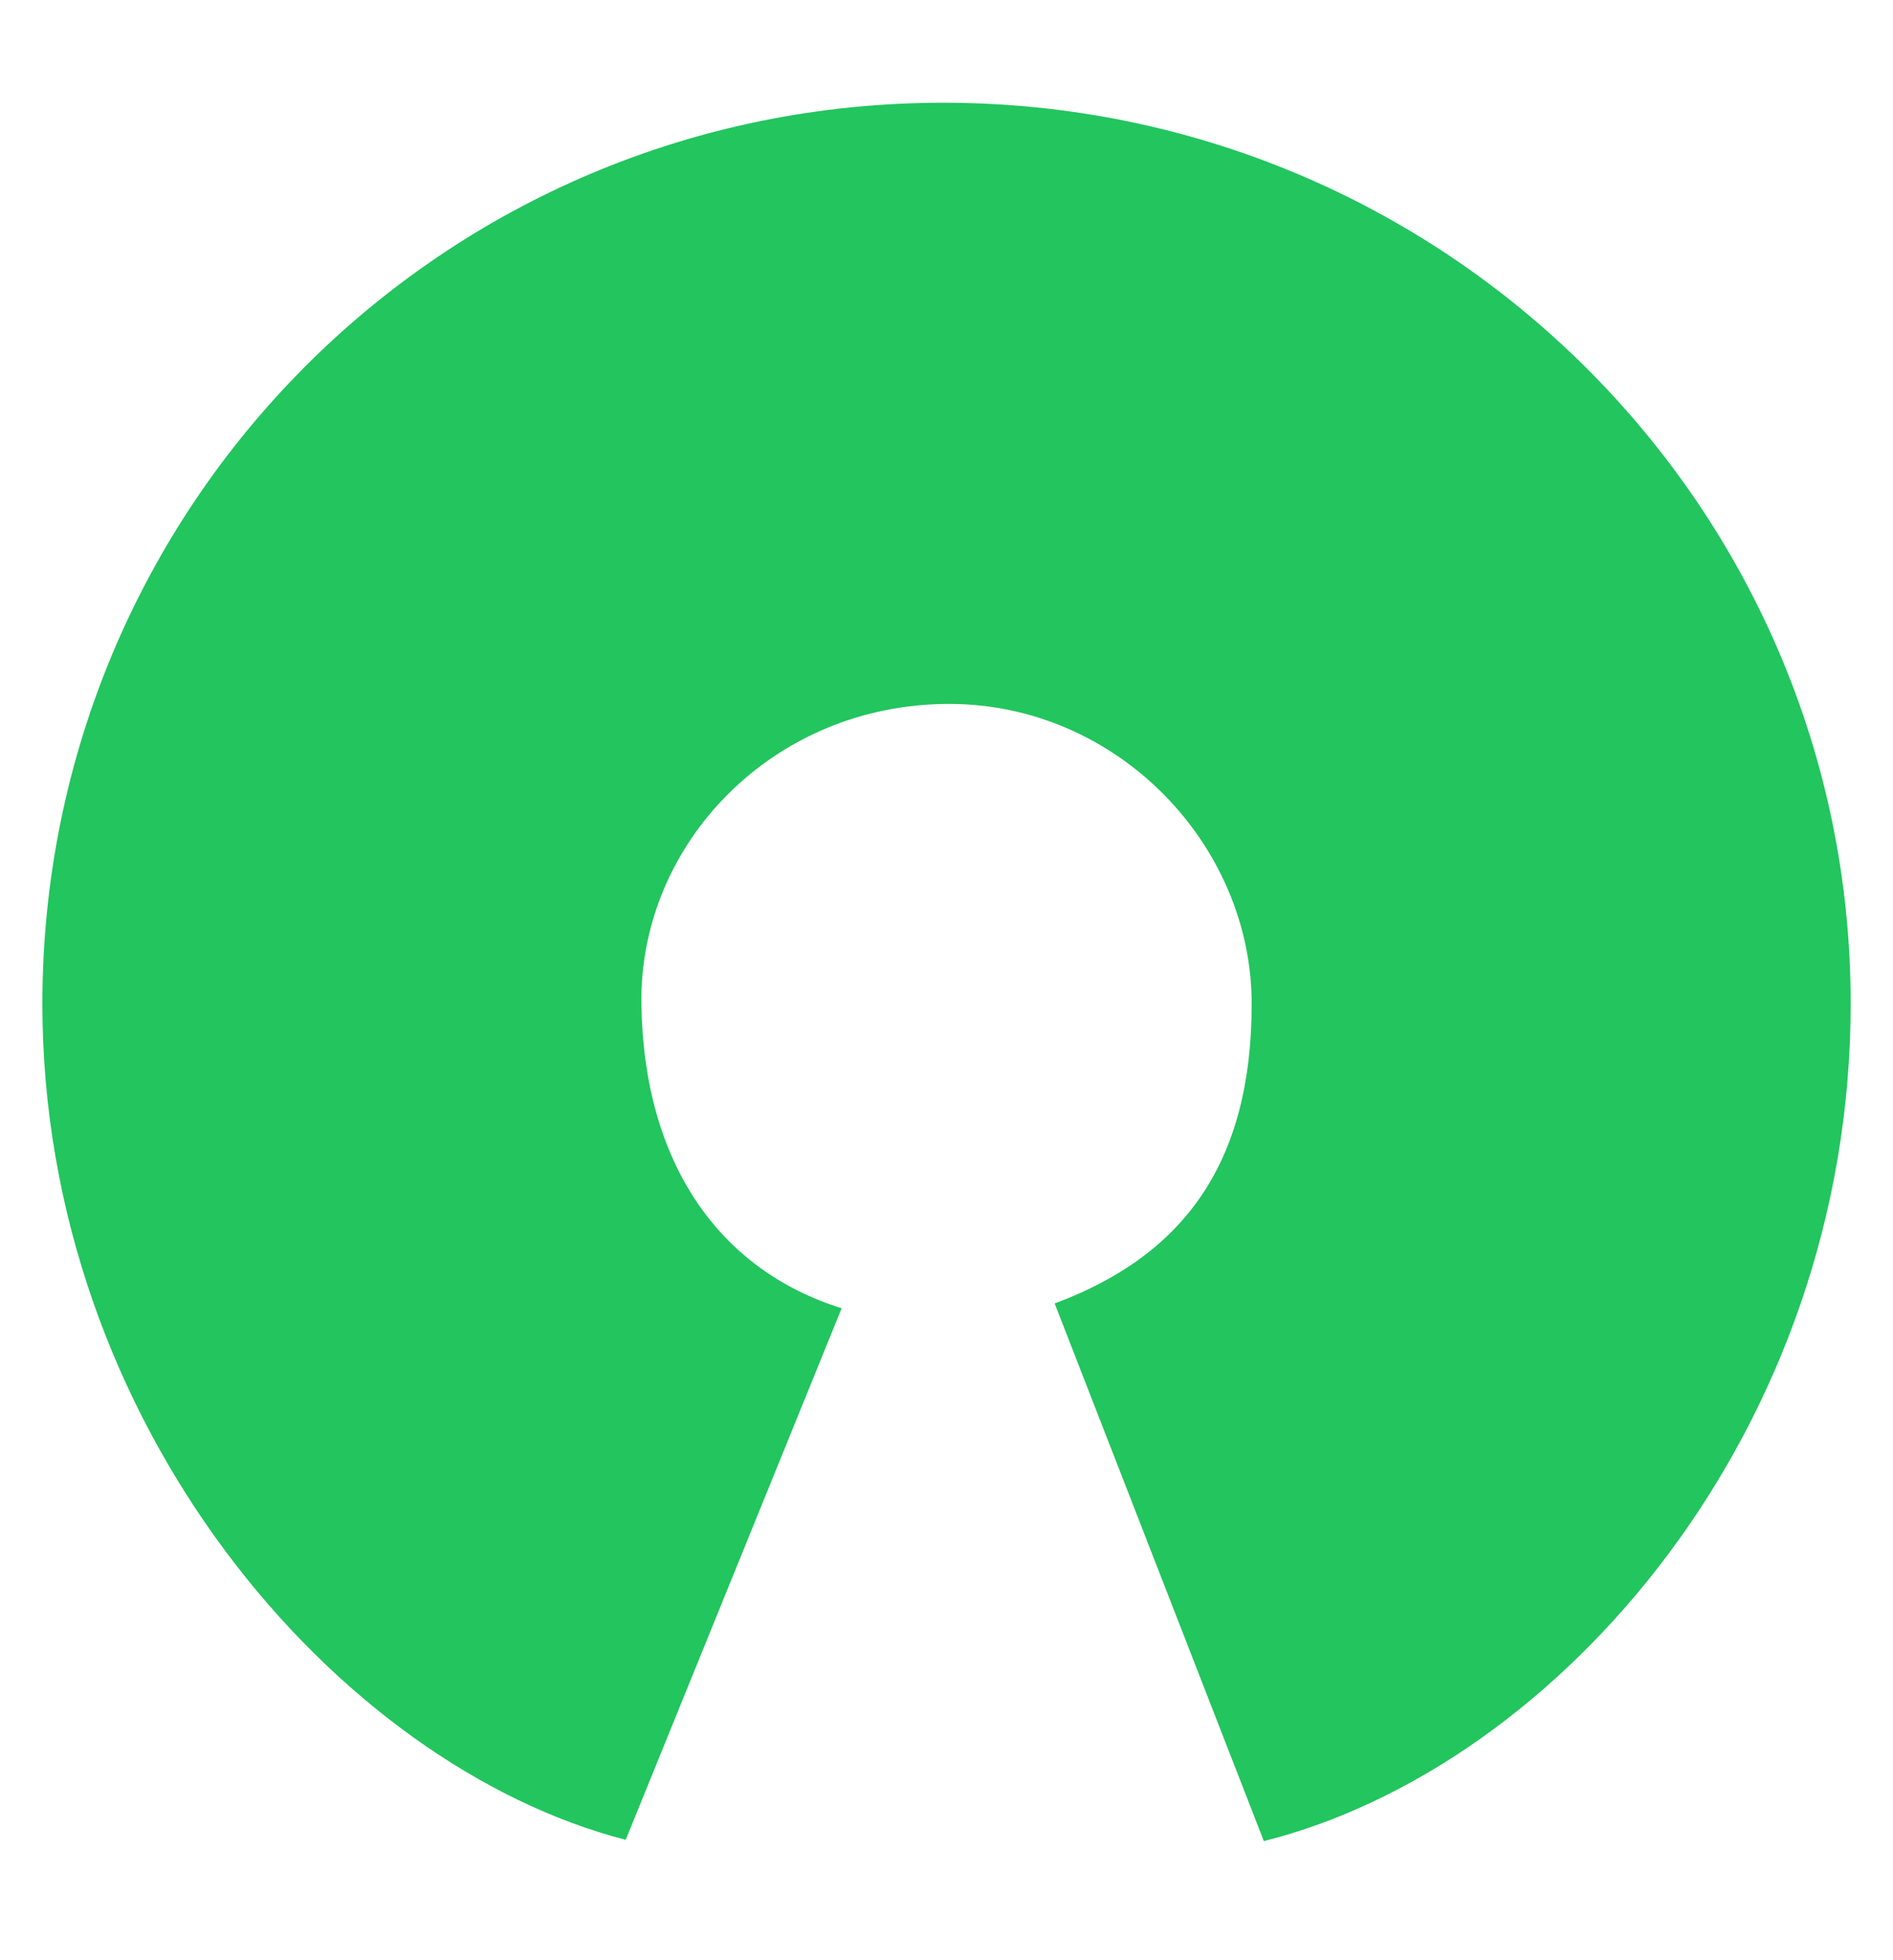 <svg width="28" height="29" viewBox="0 0 28 29" fill="none" xmlns="http://www.w3.org/2000/svg">
<path d="M15.6 19.284C17.512 18.572 18.514 17.205 18.514 14.851C18.514 12.497 16.53 10.419 14.048 10.414C11.433 10.409 9.454 12.483 9.487 14.851C9.521 17.219 10.645 18.79 12.449 19.355L9.255 27.219C4.974 26.113 0.627 21.063 0.627 14.851C0.627 7.491 6.54 1.52 13.953 1.52C21.366 1.52 27.374 7.486 27.374 14.846C27.374 21.158 23.065 26.137 18.694 27.238L15.6 19.284Z" fill="#22C55E"/>
</svg>
